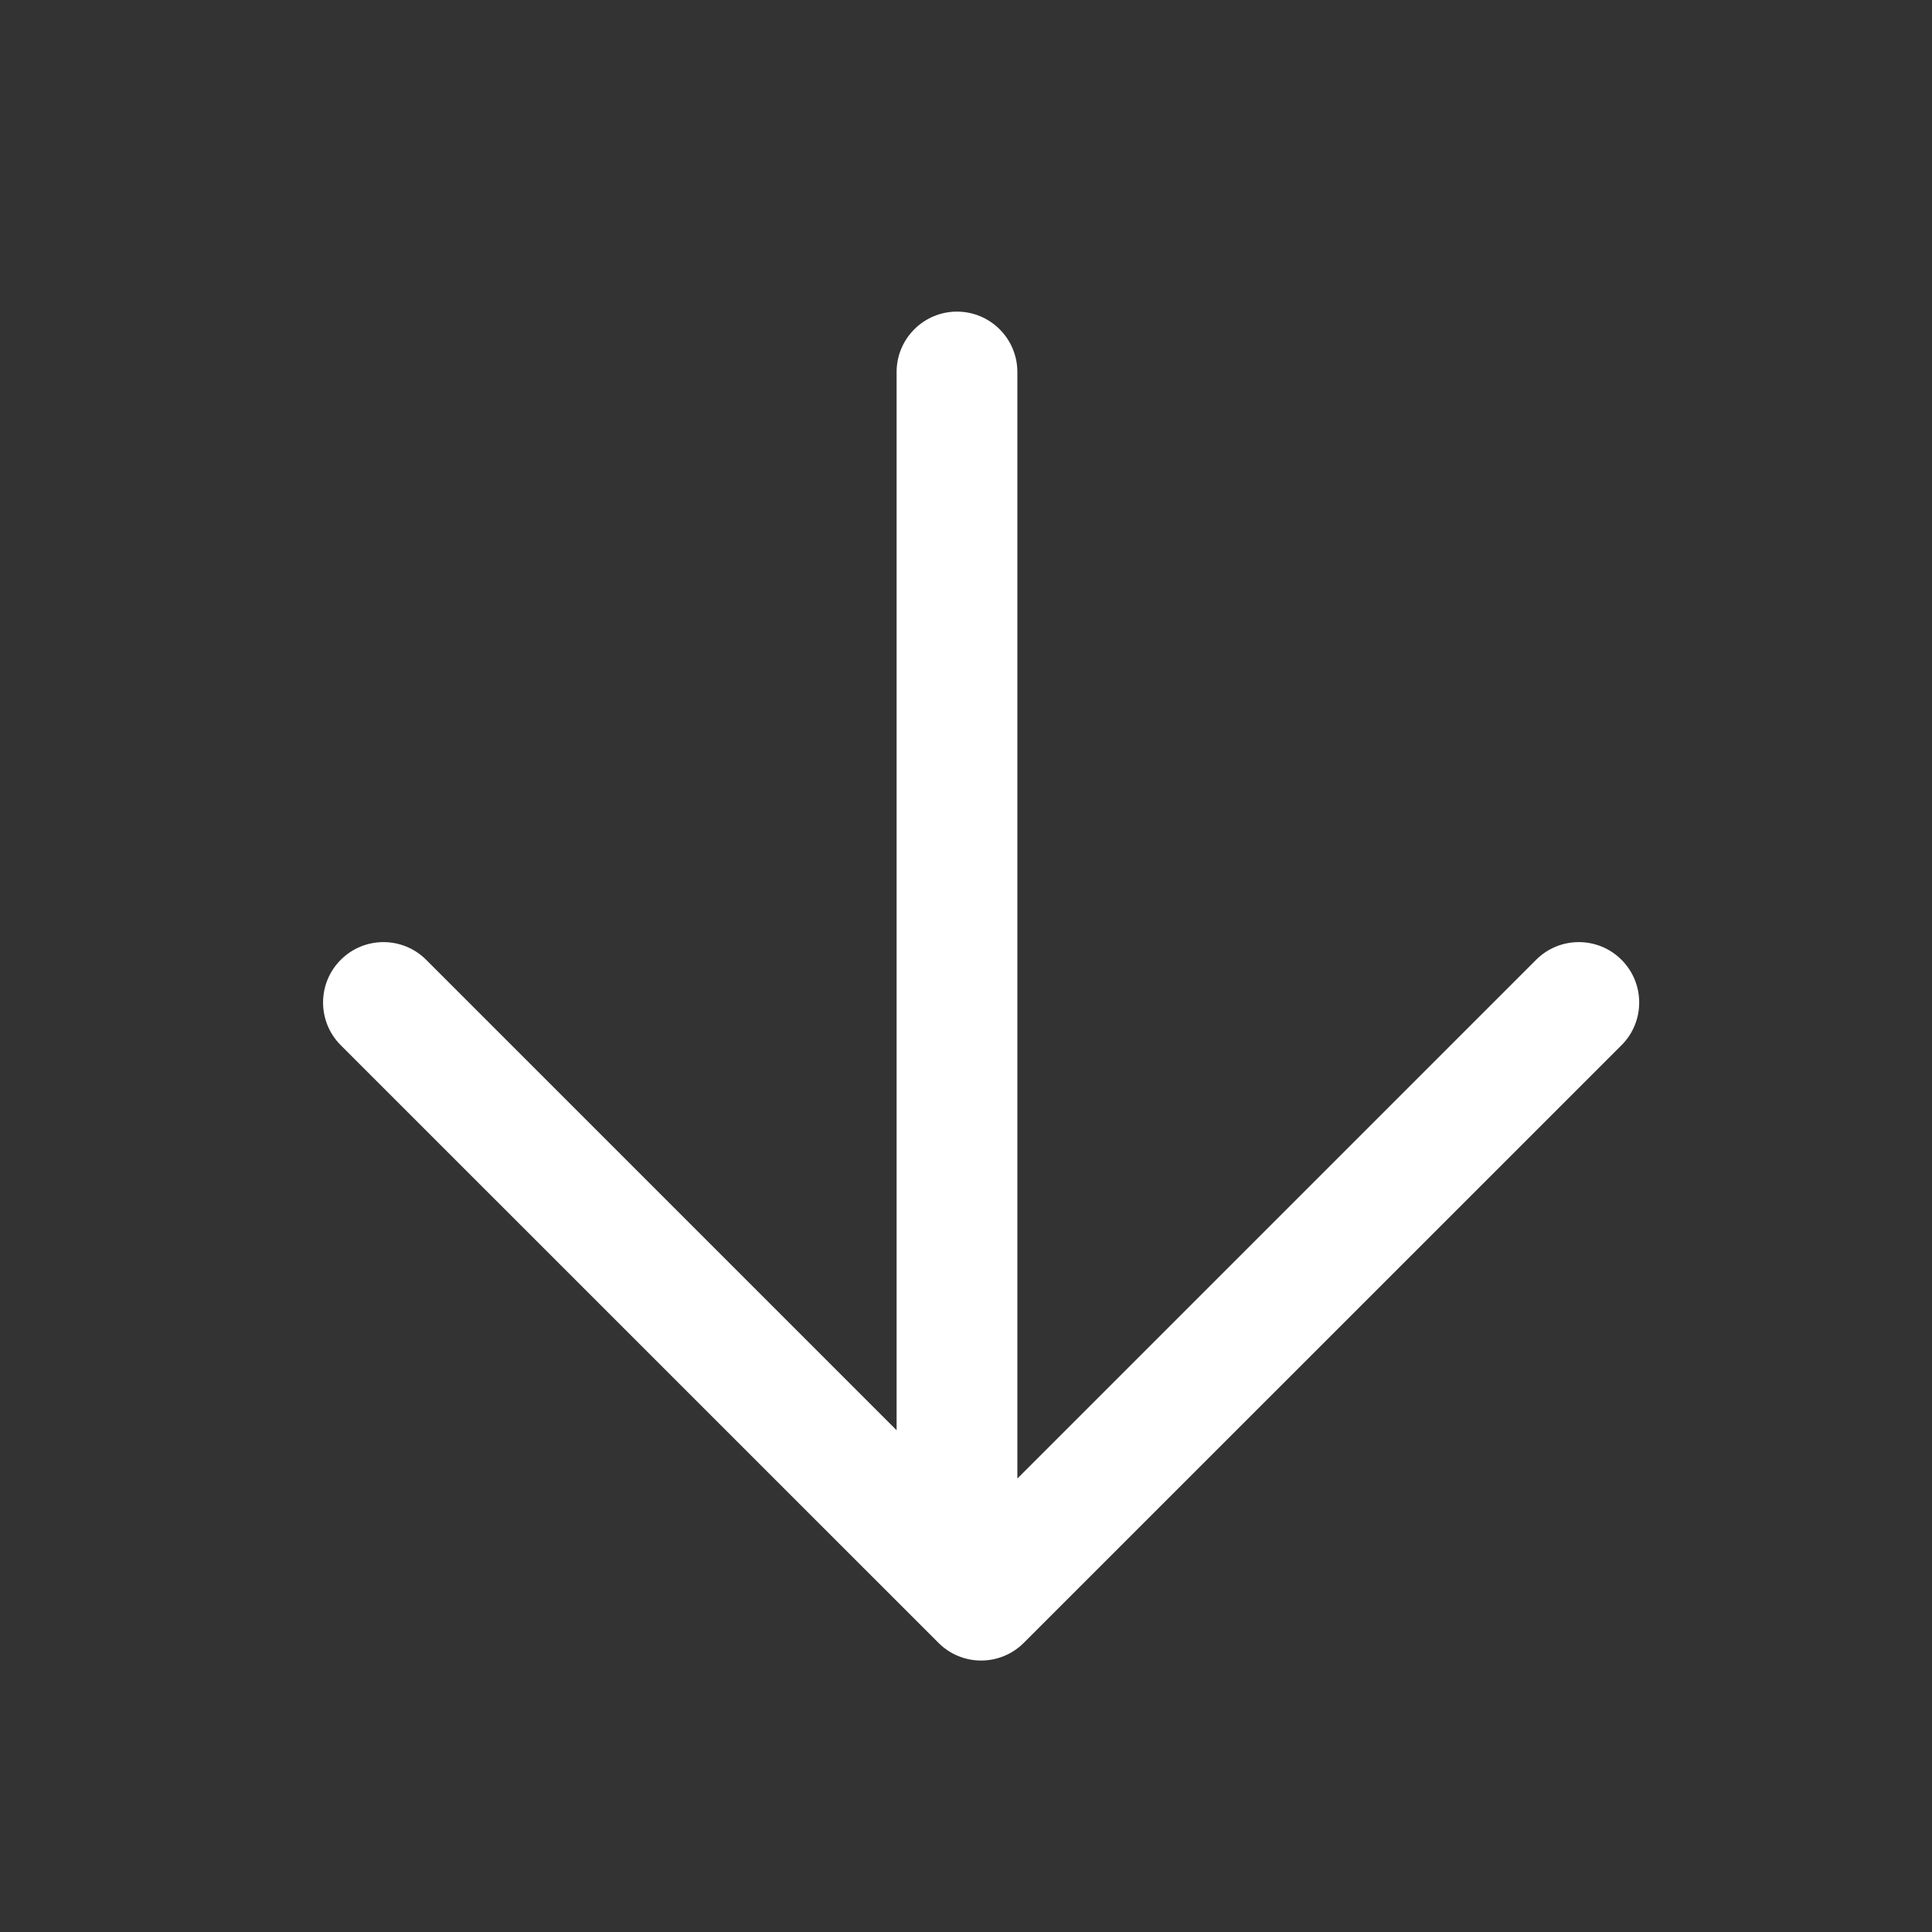 <svg width="24" height="24" viewBox="0 0 24 24" fill="none" xmlns="http://www.w3.org/2000/svg">
<rect x="0" y="0" width="24" height="24" fill="#333333" stroke="none"/>
<path fill-rule="evenodd" clip-rule="evenodd" d="M20.143 11.923C20.436 12.216 20.436 12.691 20.143 12.984L12.718 20.408C12.425 20.701 11.95 20.701 11.658 20.408L4.233 12.984C3.94 12.691 3.94 12.216 4.233 11.923C4.526 11.63 5.001 11.63 5.294 11.923L11.138 17.767L11.138 4.621C11.138 4.207 11.474 3.871 11.888 3.871C12.302 3.871 12.638 4.207 12.638 4.621L12.638 18.367L19.082 11.923C19.375 11.63 19.85 11.63 20.143 11.923Z" fill="white"/>
</svg>
